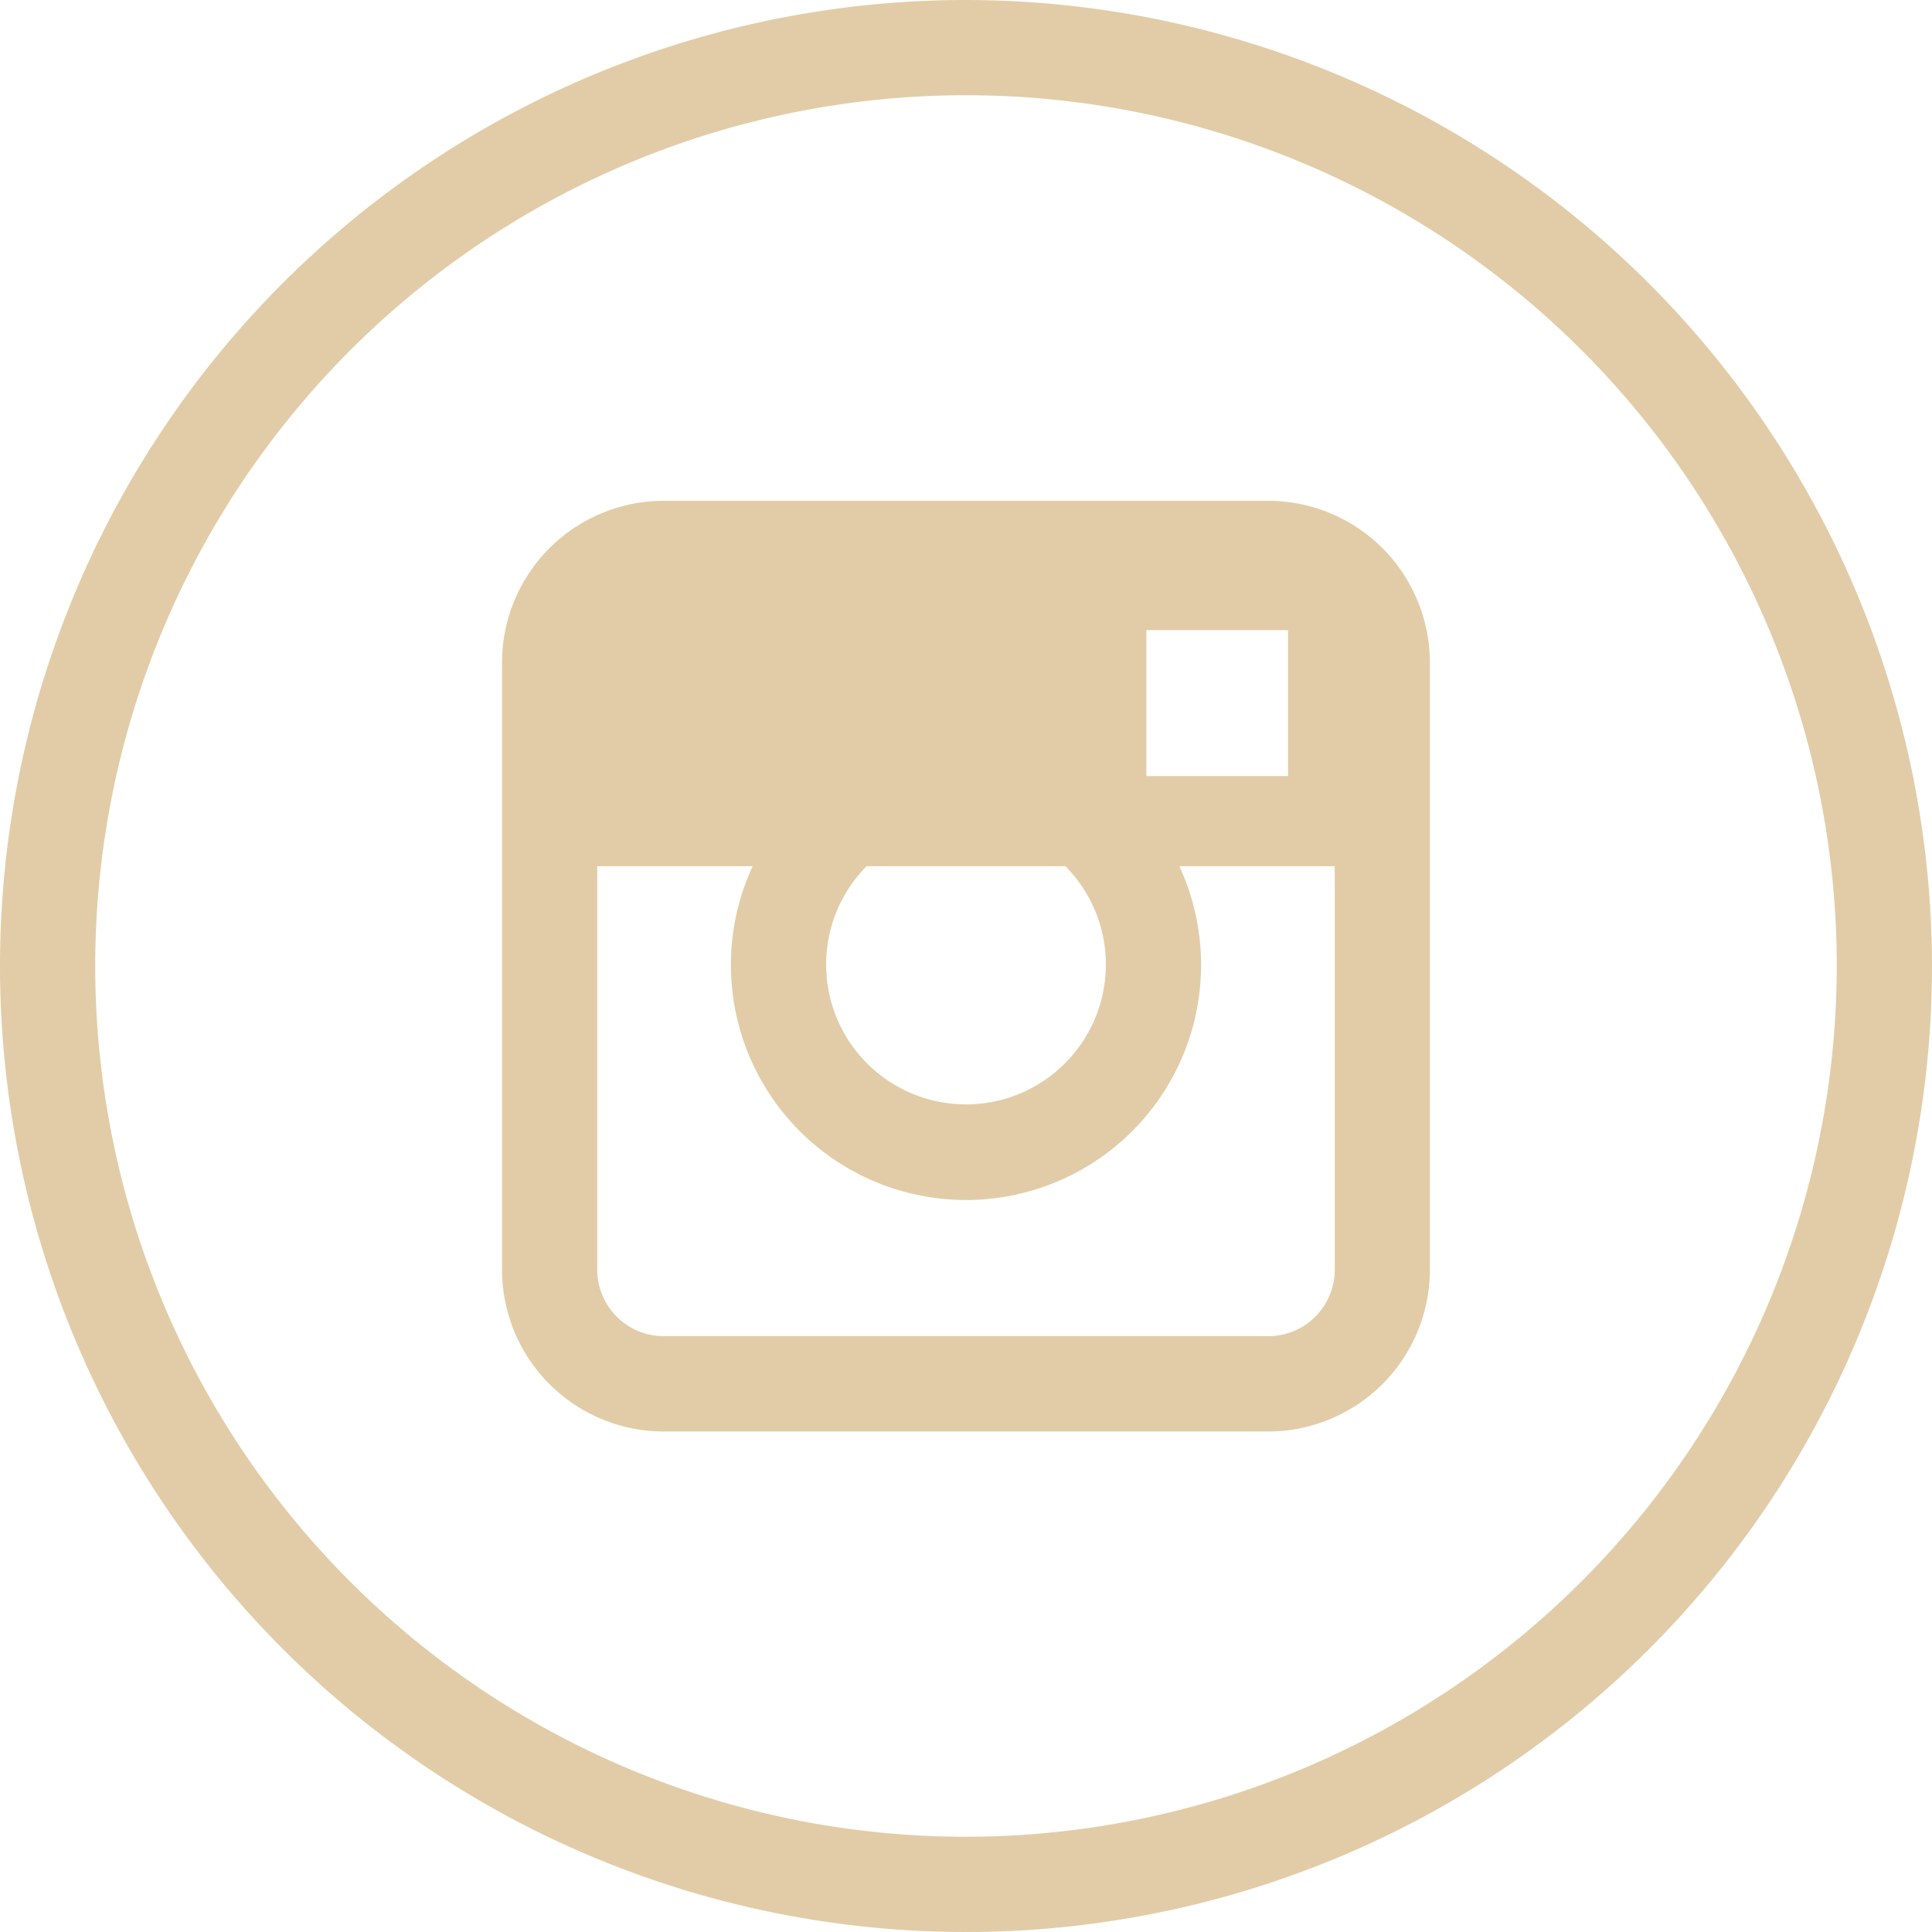 <svg xmlns="http://www.w3.org/2000/svg" viewBox="0 0 20.266 20.266" width="28" height="28"><defs><style>.cls-1{fill:#e2cca7;}</style></defs><g id="Слой_2" data-name="Слой 2"><g id="Instagram"><path class="cls-1" d="M10.133,0A10.133,10.133,0,1,0,20.266,10.133,10.145,10.145,0,0,0,10.133,0Zm0,19.267a9.134,9.134,0,1,1,9.134-9.134A9.144,9.144,0,0,1,10.133,19.267Z"/><path class="cls-1" d="M13.304,5.253H6.962A1.698,1.698,0,0,0,5.266,6.949v6.37A1.698,1.698,0,0,0,6.962,15.016H13.303a1.698,1.698,0,0,0,1.696-1.696V6.949A1.698,1.698,0,0,0,13.304,5.253Zm-1.704,4.864A1.467,1.467,0,1,1,9.09,9.086h2.085A1.46,1.46,0,0,1,11.6,10.116ZM12.025,6.61h1.486V8.141H12.025Zm1.279,7.406H6.962a.698.698,0,0,1-.697-.697V9.086H7.895a2.466,2.466,0,1,0,4.476,0h1.63v4.233A.698.698,0,0,1,13.304,14.016Z"/></g></g></svg>